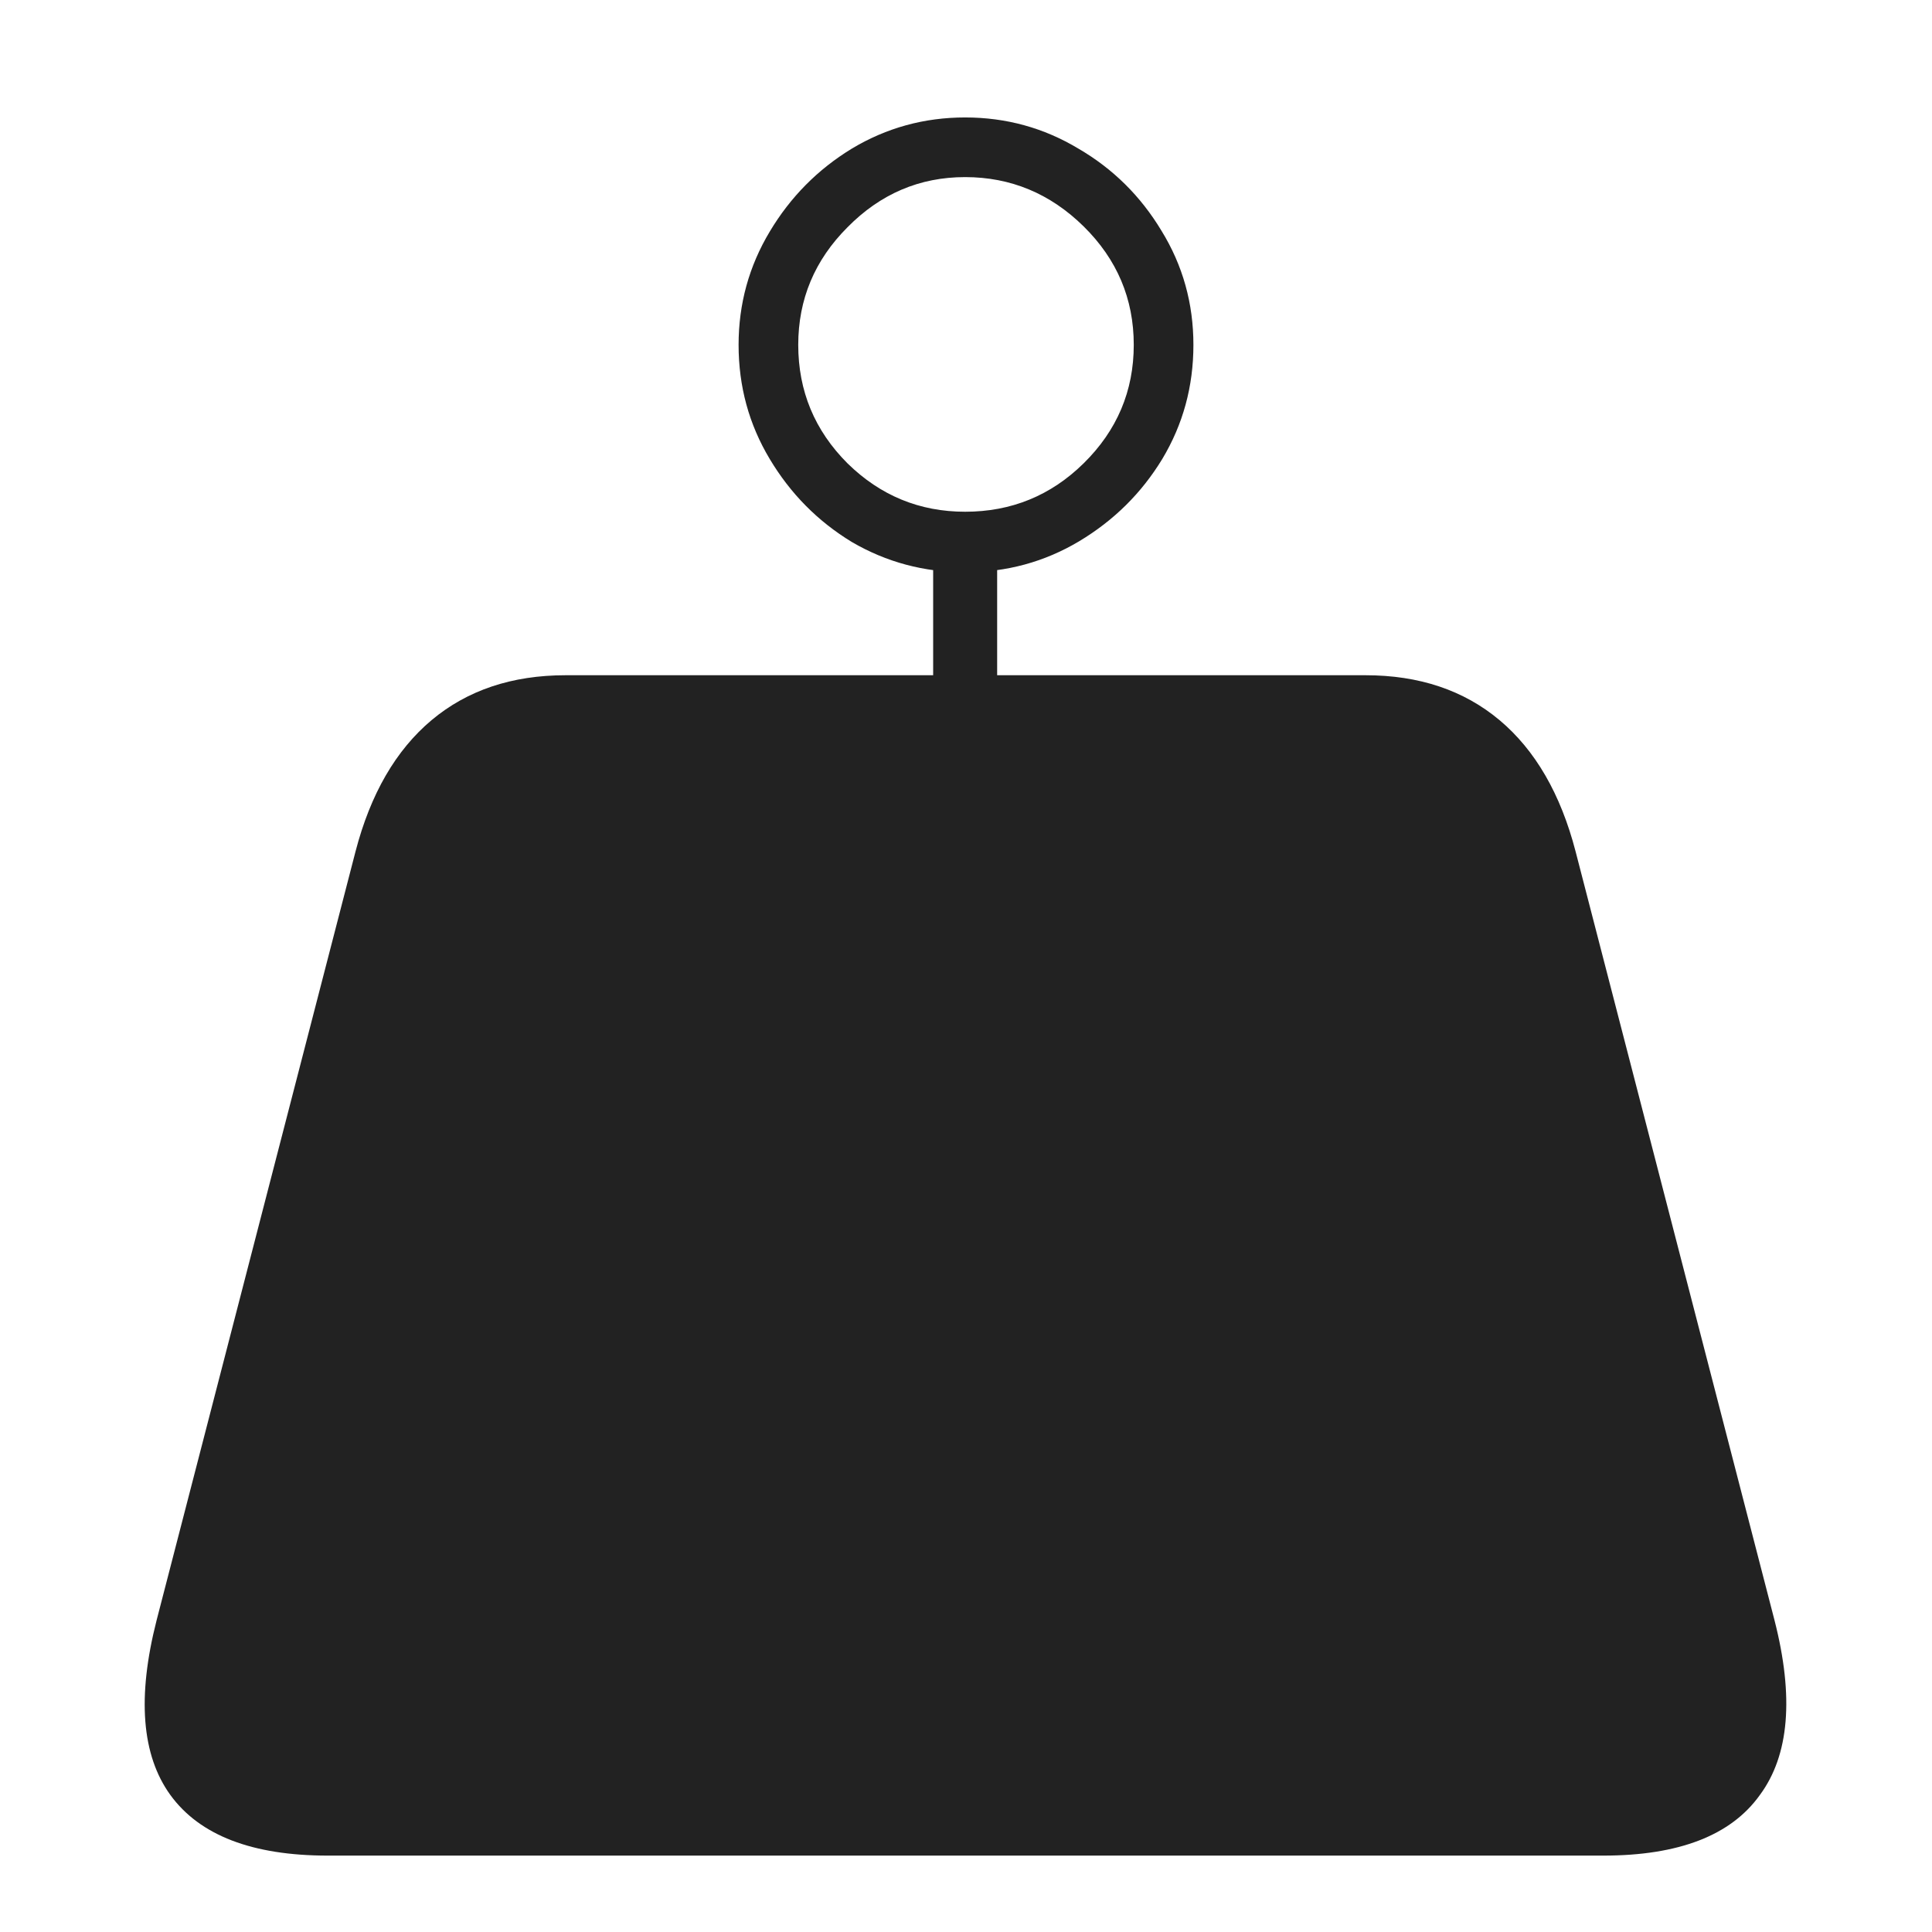 <svg width="24" height="24" viewBox="0 0 24 24" fill="none" xmlns="http://www.w3.org/2000/svg">
<path d="M1.945 20.129L4.416 10.579C4.602 9.863 4.917 9.319 5.361 8.946C5.805 8.574 6.36 8.388 7.026 8.388H16.963C17.629 8.388 18.184 8.574 18.628 8.946C19.072 9.319 19.387 9.863 19.573 10.579L22.044 20.129C22.287 21.081 22.227 21.805 21.861 22.299C21.503 22.8 20.855 23.051 19.917 23.051H4.072C3.134 23.051 2.482 22.8 2.117 22.299C1.759 21.805 1.702 21.081 1.945 20.129ZM11.592 8.817V6.658H12.387V8.817H11.592ZM11.989 7.109C11.481 7.109 11.012 6.984 10.582 6.733C10.159 6.476 9.819 6.132 9.562 5.702C9.304 5.272 9.175 4.8 9.175 4.284C9.175 3.776 9.304 3.307 9.562 2.877C9.819 2.447 10.159 2.104 10.582 1.846C11.012 1.588 11.481 1.459 11.989 1.459C12.498 1.459 12.967 1.588 13.396 1.846C13.826 2.096 14.17 2.437 14.428 2.866C14.693 3.296 14.825 3.769 14.825 4.284C14.825 4.8 14.696 5.272 14.438 5.702C14.181 6.125 13.837 6.465 13.407 6.723C12.977 6.98 12.505 7.109 11.989 7.109ZM11.989 6.357C12.562 6.357 13.053 6.157 13.461 5.756C13.876 5.348 14.084 4.857 14.084 4.284C14.084 3.711 13.876 3.221 13.461 2.812C13.046 2.404 12.555 2.2 11.989 2.2C11.424 2.2 10.937 2.408 10.528 2.823C10.12 3.231 9.916 3.718 9.916 4.284C9.916 4.857 10.12 5.348 10.528 5.756C10.937 6.157 11.424 6.357 11.989 6.357Z" fill="#222222"/>
</svg>
